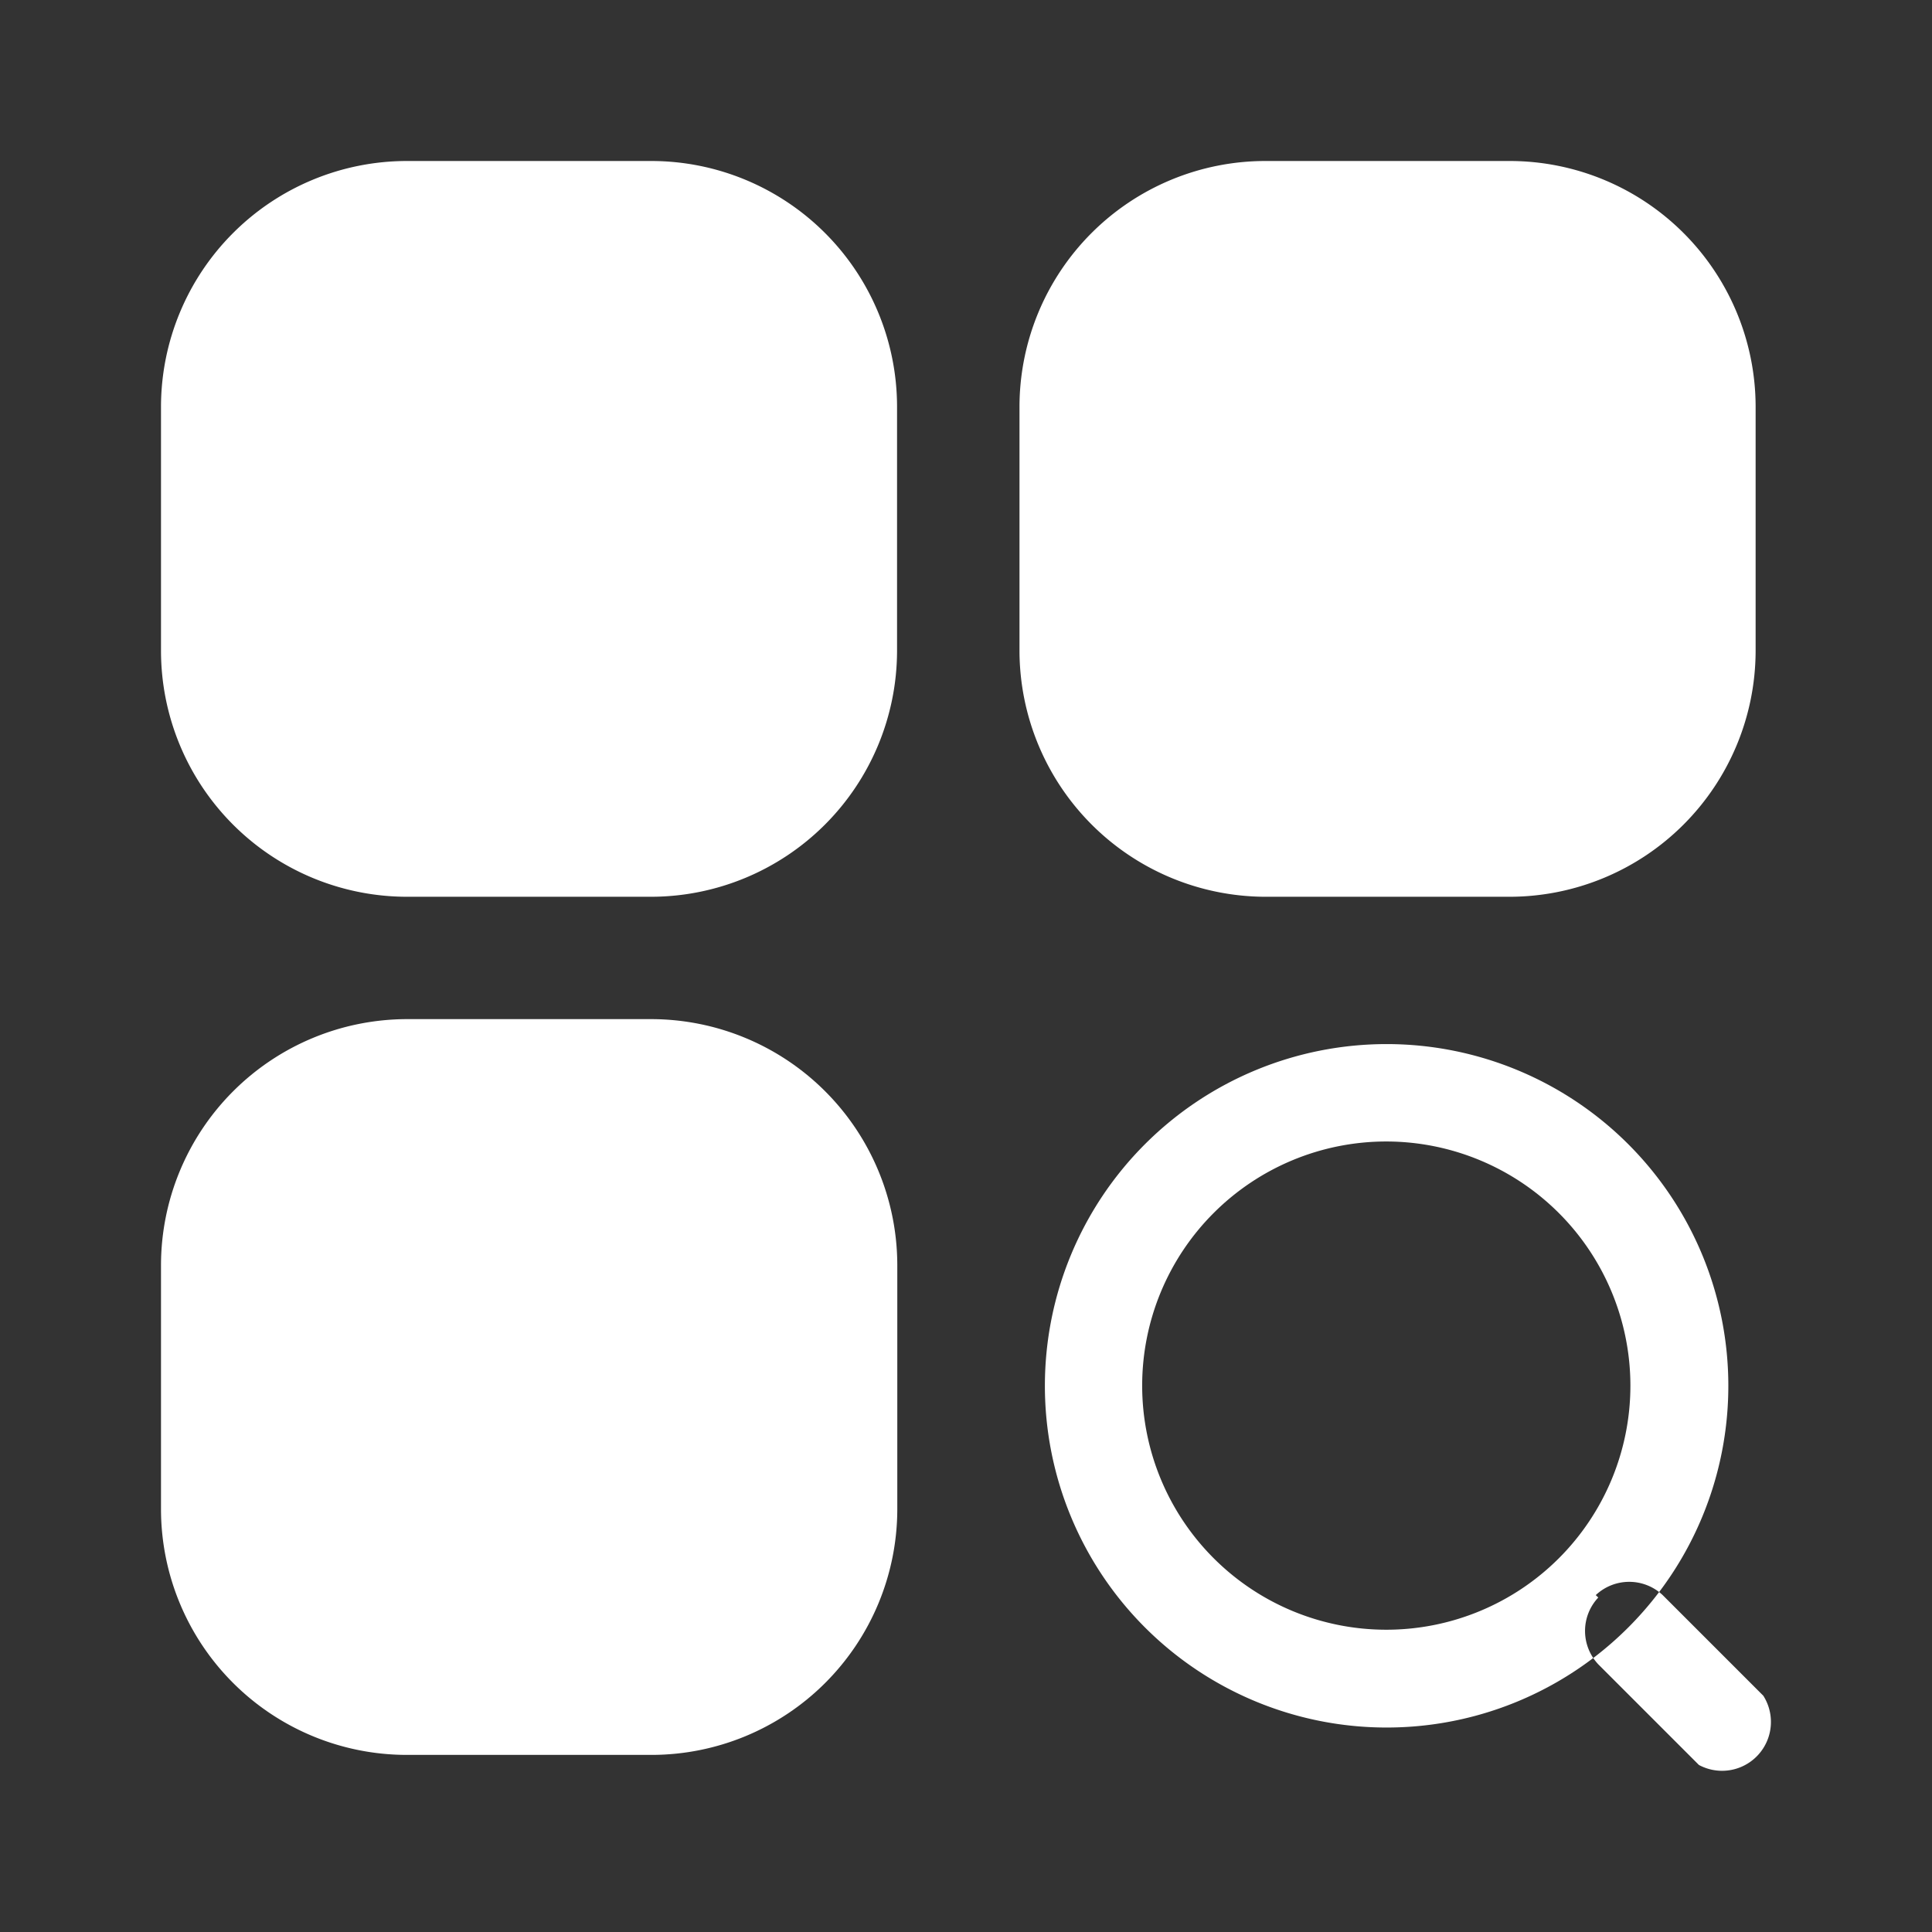 <?xml version="1.0" encoding="UTF-8"?> <svg xmlns="http://www.w3.org/2000/svg" id="icon_choose_1" width="48" height="48" viewBox="0 0 48 48"><rect x="0" y="0" width="48" height="48" fill="#333333" stroke="none"/><defs><style> .cls-1 { fill: #fff; } .cls-1, .cls-2 { fill-rule: evenodd; } .cls-2 { fill: #ffffff; } </style></defs><path id="形状_582" data-name="形状 582" class="cls-1" d="M249.44,5894.92a8.49,8.49,0,1,1,8.5-8.49,8.488,8.488,0,0,1-8.5,8.49h0Zm0-14.56a6.065,6.065,0,1,0,6.067,6.07,6.07,6.07,0,0,0-6.067-6.07h0Zm5.206,11.27a1.213,1.213,0,0,1,1.663,0l2.5,2.5a1.214,1.214,0,0,1-1.6,1.72l-2.5-2.5a1.211,1.211,0,0,1,0-1.66Z" transform="translate(-215 -5852)"></path><path id="形状_582_拷贝" data-name="形状 582 拷贝" class="cls-2" d="M231.189,5856H225.1a6.112,6.112,0,0,0-6.1,6.09v6.09a6.116,6.116,0,0,0,6.093,6.1h6.094a6.119,6.119,0,0,0,6.1-6.1v-6.09a6.109,6.109,0,0,0-6.094-6.09h0Zm21.334,0h-6.1a6.111,6.111,0,0,0-6.094,6.09v6.09a6.124,6.124,0,0,0,6.094,6.1h6.1a6.119,6.119,0,0,0,6.095-6.1v-6.09a6.112,6.112,0,0,0-6.1-6.09h0Zm-21.334,21.32H225.1a6.12,6.12,0,0,0-6.1,6.1v6.09a6.11,6.11,0,0,0,6.1,6.09h6.093a6.11,6.11,0,0,0,6.1-6.09v-6.09a6.12,6.12,0,0,0-6.1-6.1h0Zm0,0" transform="translate(-215 -5852)"></path></svg> 